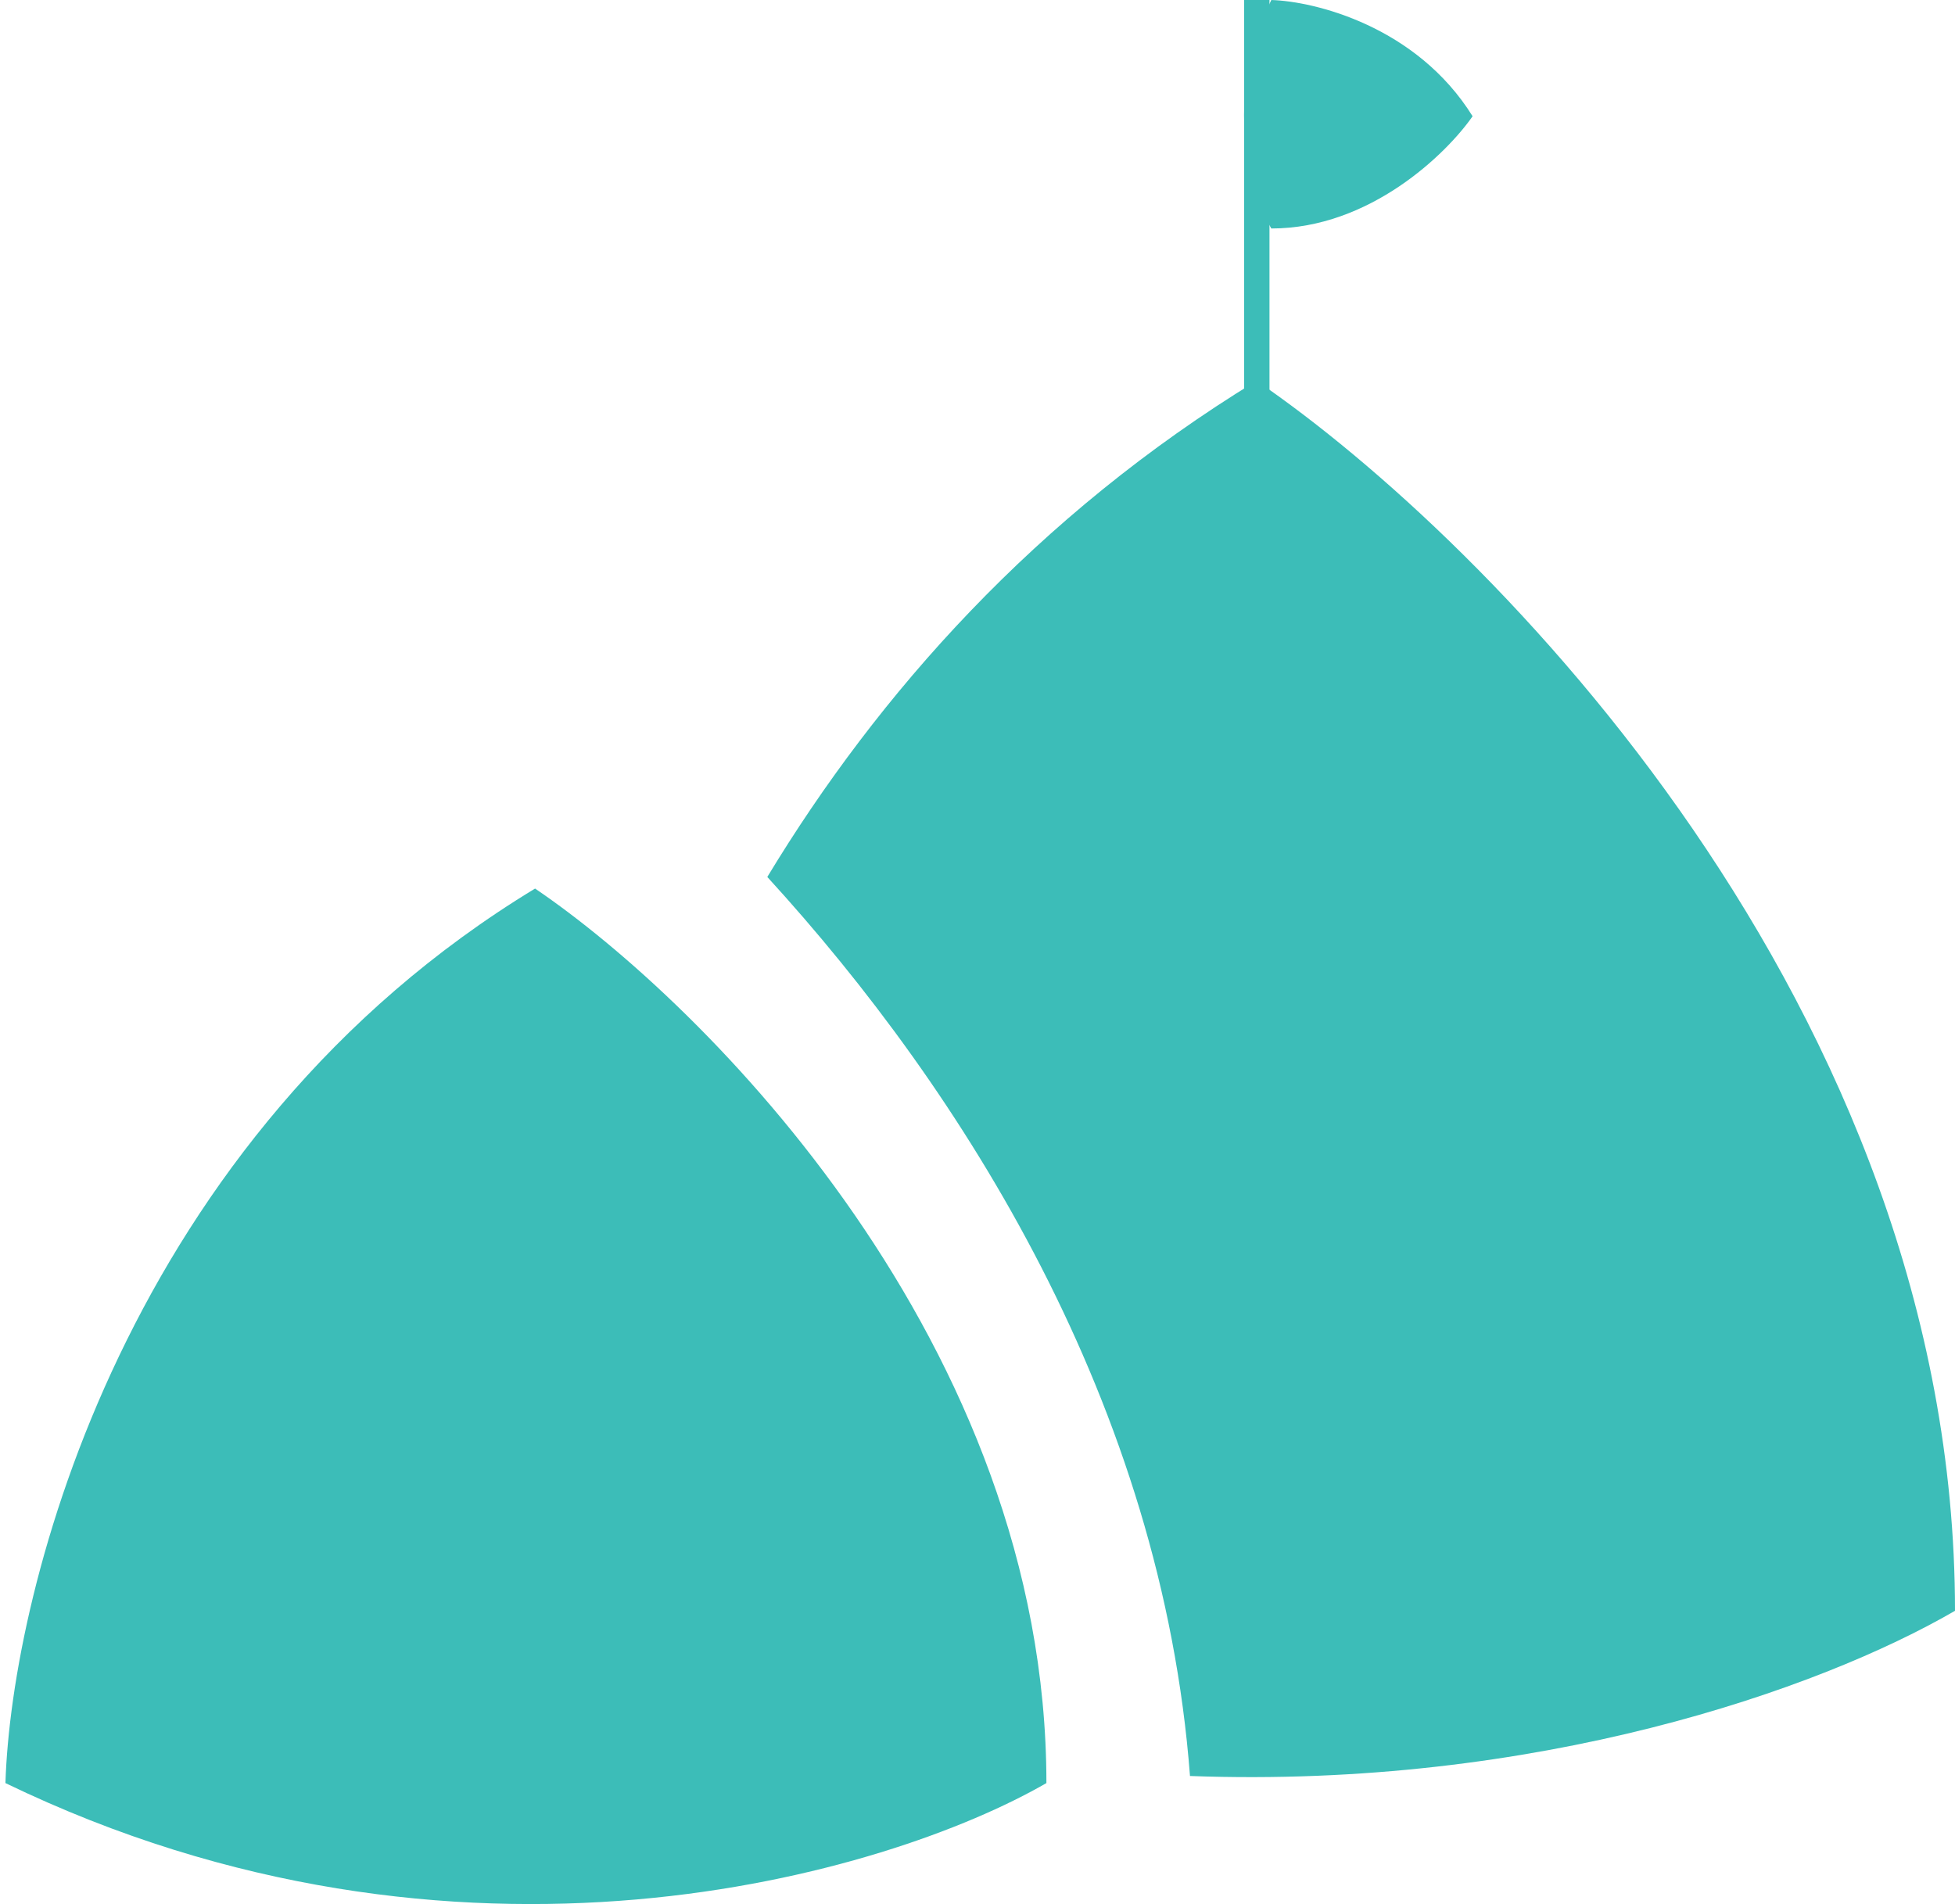 <?xml version="1.0" encoding="UTF-8"?>
<svg width="77px" height="75px" viewBox="0 0 77 75" version="1.1" xmlns="http://www.w3.org/2000/svg" xmlns:xlink="http://www.w3.org/1999/xlink">
    <title>icon-perseverance</title>
    <g id="Page-1" stroke="none" stroke-width="1" fill="none" fill-rule="evenodd">
        <g id="icon-perseverance" transform="translate(0.214, -0)">
            <path d="M49.278,15 C58.447,21.262 76.786,39.719 76.786,63.449 C71.424,66.562 60.267,70.461 46.655,69.956 C45.55,55.344 37.707,42.963 30.007,34.543 C34.37,27.335 40.588,20.309 49.278,15 Z" id="Combined-Shape" fill="#3CBDB8" fill-rule="nonzero"></path>
            <path d="M49.858,0 C47.917,3.916 49.049,7.632 49.858,9 C53.741,9 56.762,6.053 57.786,4.579 C55.586,1.042 51.584,0.053 49.858,0 Z" id="Path" fill="#3CBDB8" fill-rule="nonzero"></path>
            <path d="M-3.55271368e-15,70.235 C17.839,78.865 34.766,73.831 41,70.235 C41,52.977 27.573,39.554 20.86,35 C4.747,44.78 0.24,62.565 -3.55271368e-15,70.235 Z" id="Path" fill="#3CBDB8" fill-rule="nonzero"></path>
            <line x1="49.286" y1="6.35729975e-08" x2="49.286" y2="17" id="Path" stroke="#3CBDB8"></line>
        </g>
    </g>
</svg>